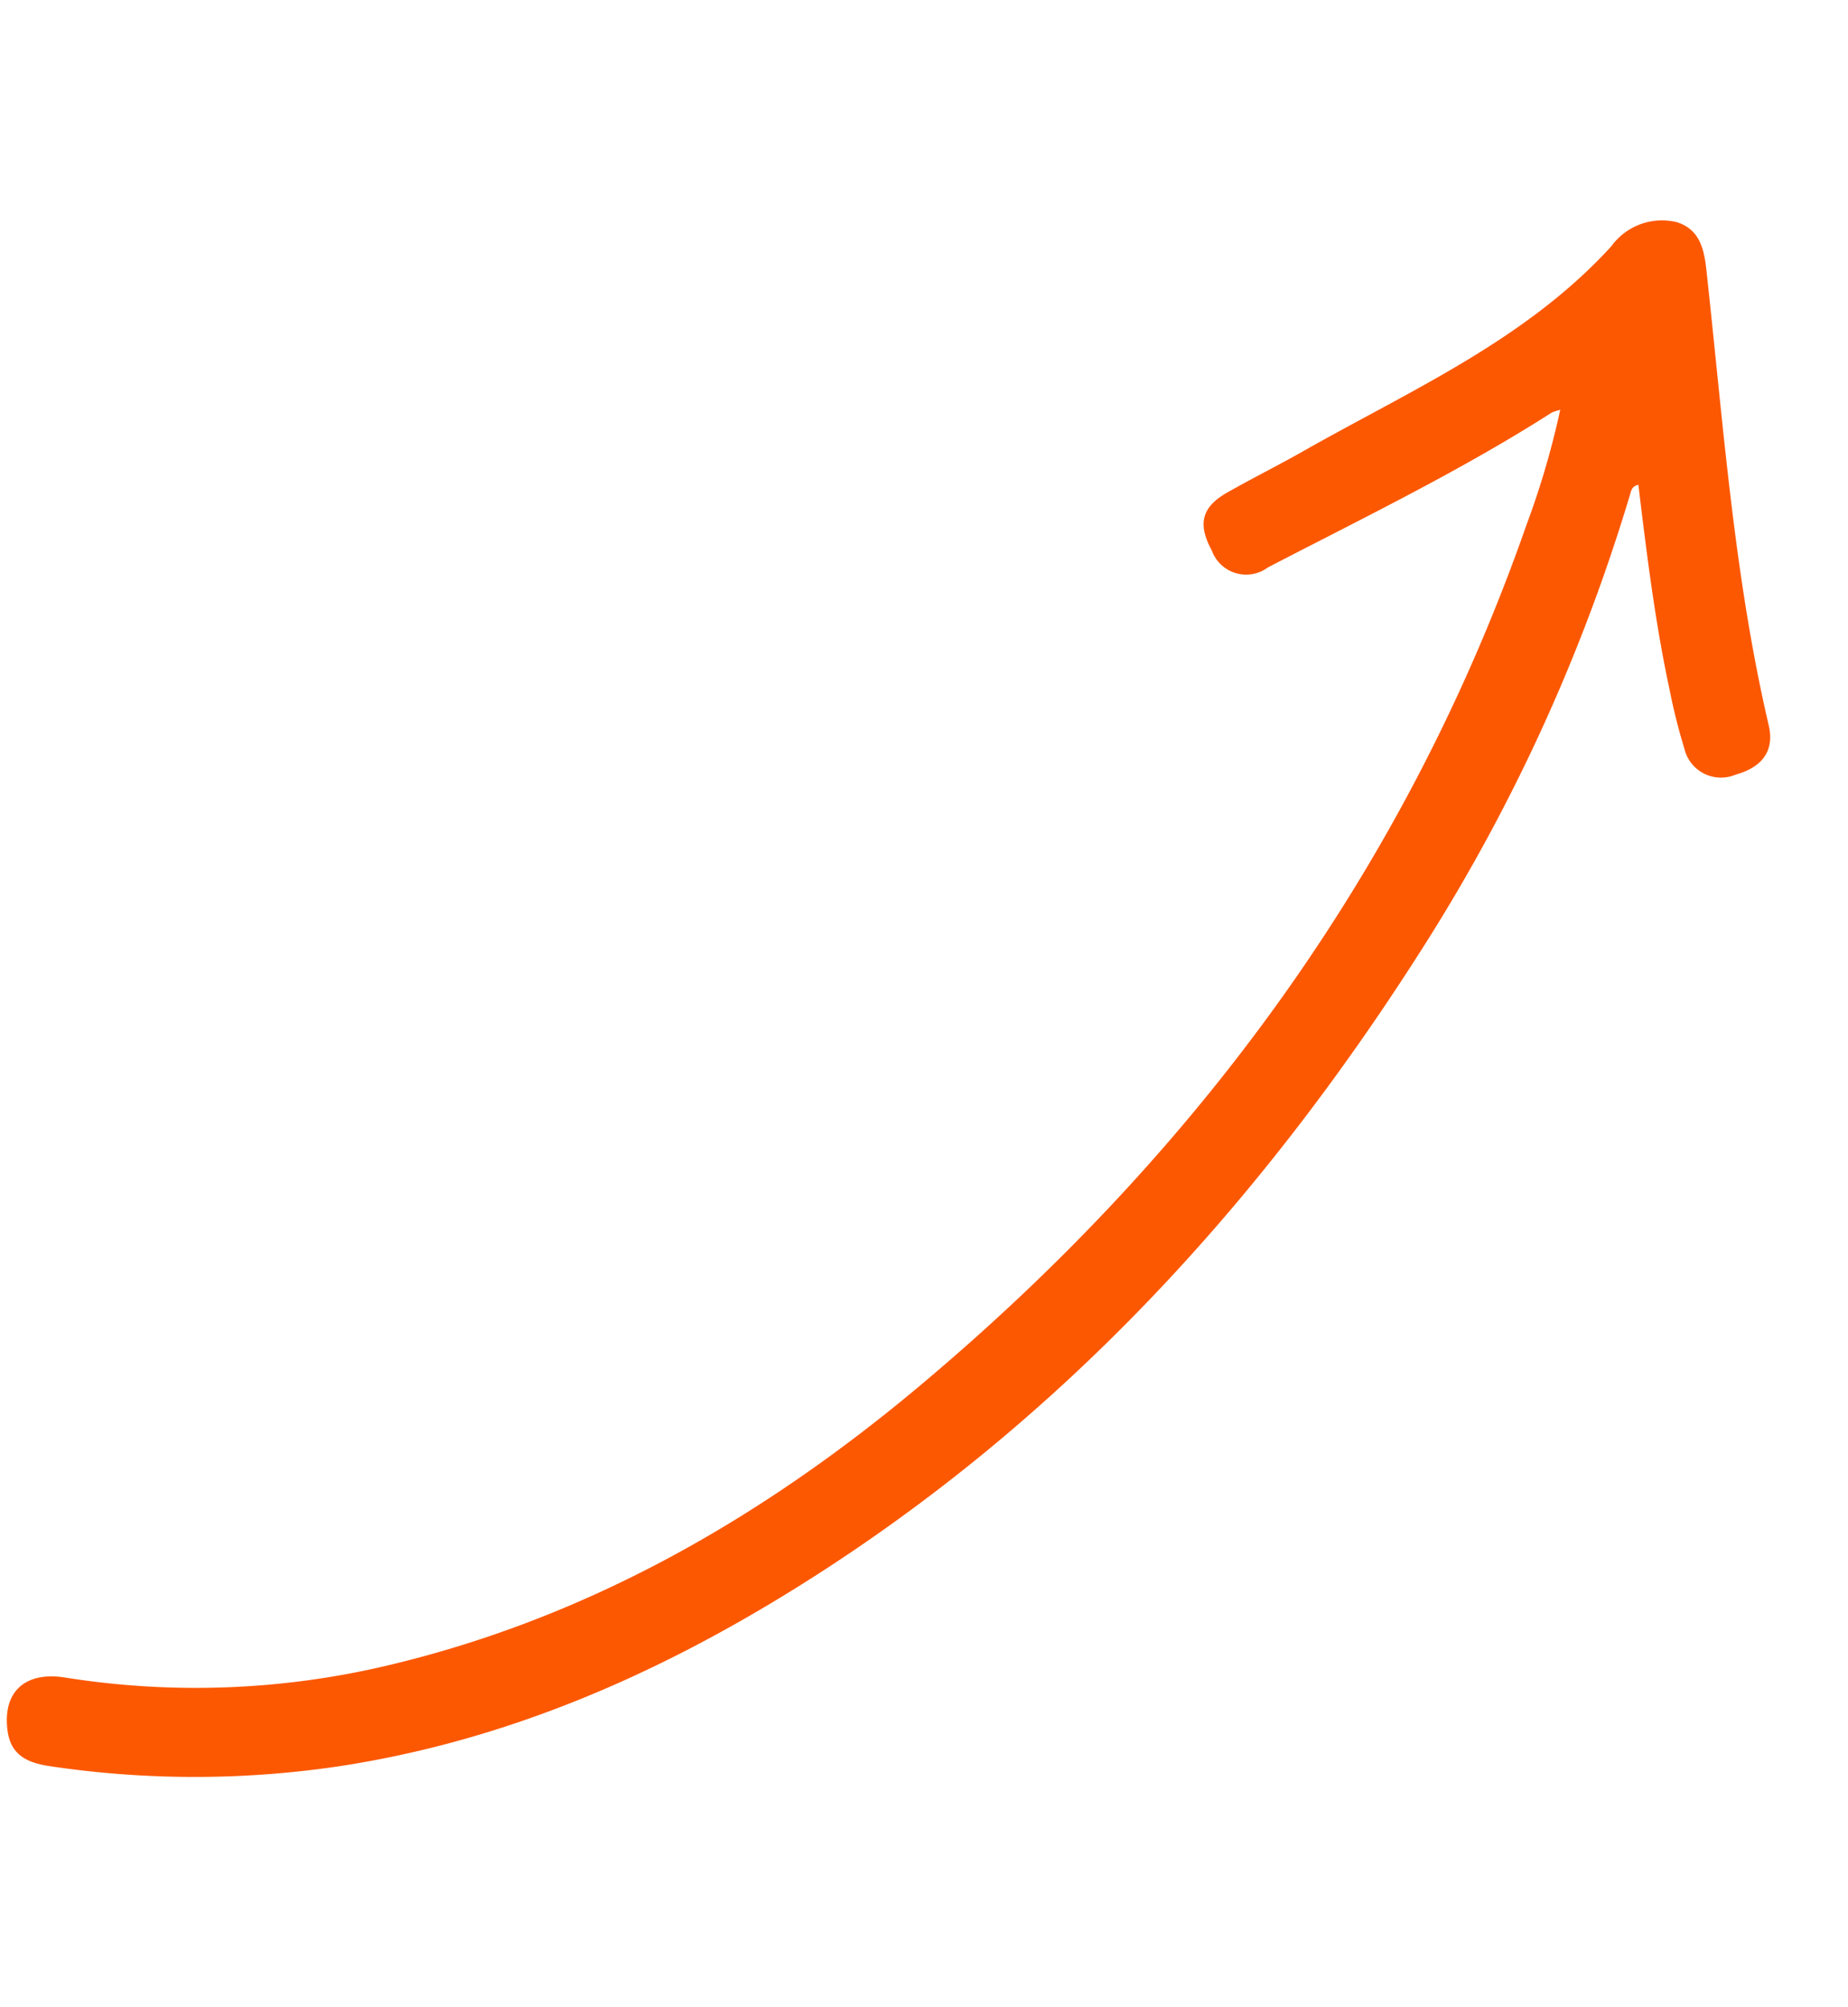 <svg xmlns="http://www.w3.org/2000/svg" xmlns:xlink="http://www.w3.org/1999/xlink" width="98.947" height="107.415" viewBox="0 0 98.947 107.415">
  <defs>
    <clipPath id="clip-path">
      <rect id="Rectangle_13" data-name="Rectangle 13" width="95.277" height="85.09" fill="#fc5802"/>
    </clipPath>
  </defs>
  <g id="Groupe_29" data-name="Groupe 29" transform="translate(0 94.104) rotate(-81)">
    <g id="Groupe_11" data-name="Groupe 11" transform="translate(0 0)" clip-path="url(#clip-path)">
      <path id="Tracé_22" data-name="Tracé 22" d="M81.041,75.981c-3.562,1.014-7.117,2.032-10.565,3.364a31.917,31.917,0,0,0-2.988,1.274,2.013,2.013,0,0,0-.95,2.937c.623,1.36,1.6,1.854,2.885,1.33,7.437-3.025,15.231-4.849,22.945-6.945,1.244-.339,2.655-.6,2.879-2.127a3.353,3.353,0,0,0-1.822-3.261C87.75,68.814,84.15,63.168,80.03,58c-.967-1.212-1.867-2.477-2.834-3.689-.988-1.242-1.916-1.323-3.2-.339a1.954,1.954,0,0,0-.427,3.106C77,61.727,80.3,66.475,84.137,70.8a2.712,2.712,0,0,1,.213.421,45.114,45.114,0,0,1-6.372-.823C58.743,66.911,42.016,58.251,27.367,45.5,19.159,38.35,12.4,30.017,8.2,19.834A44.533,44.533,0,0,1,4.813,2.755C4.809.551,3.487-.428,1.5.175.175.577-.014,1.615,0,2.747A52.558,52.558,0,0,0,2.4,17.941c2.75,8.683,7.553,16.174,13.485,22.973,10.8,12.385,24.166,21.2,39.152,27.659a96.75,96.75,0,0,0,25.4,7.046c.223.03.475.021.606.361" transform="translate(-0.001 0)" fill="#fc5802"/>
    </g>
  </g>
</svg>
